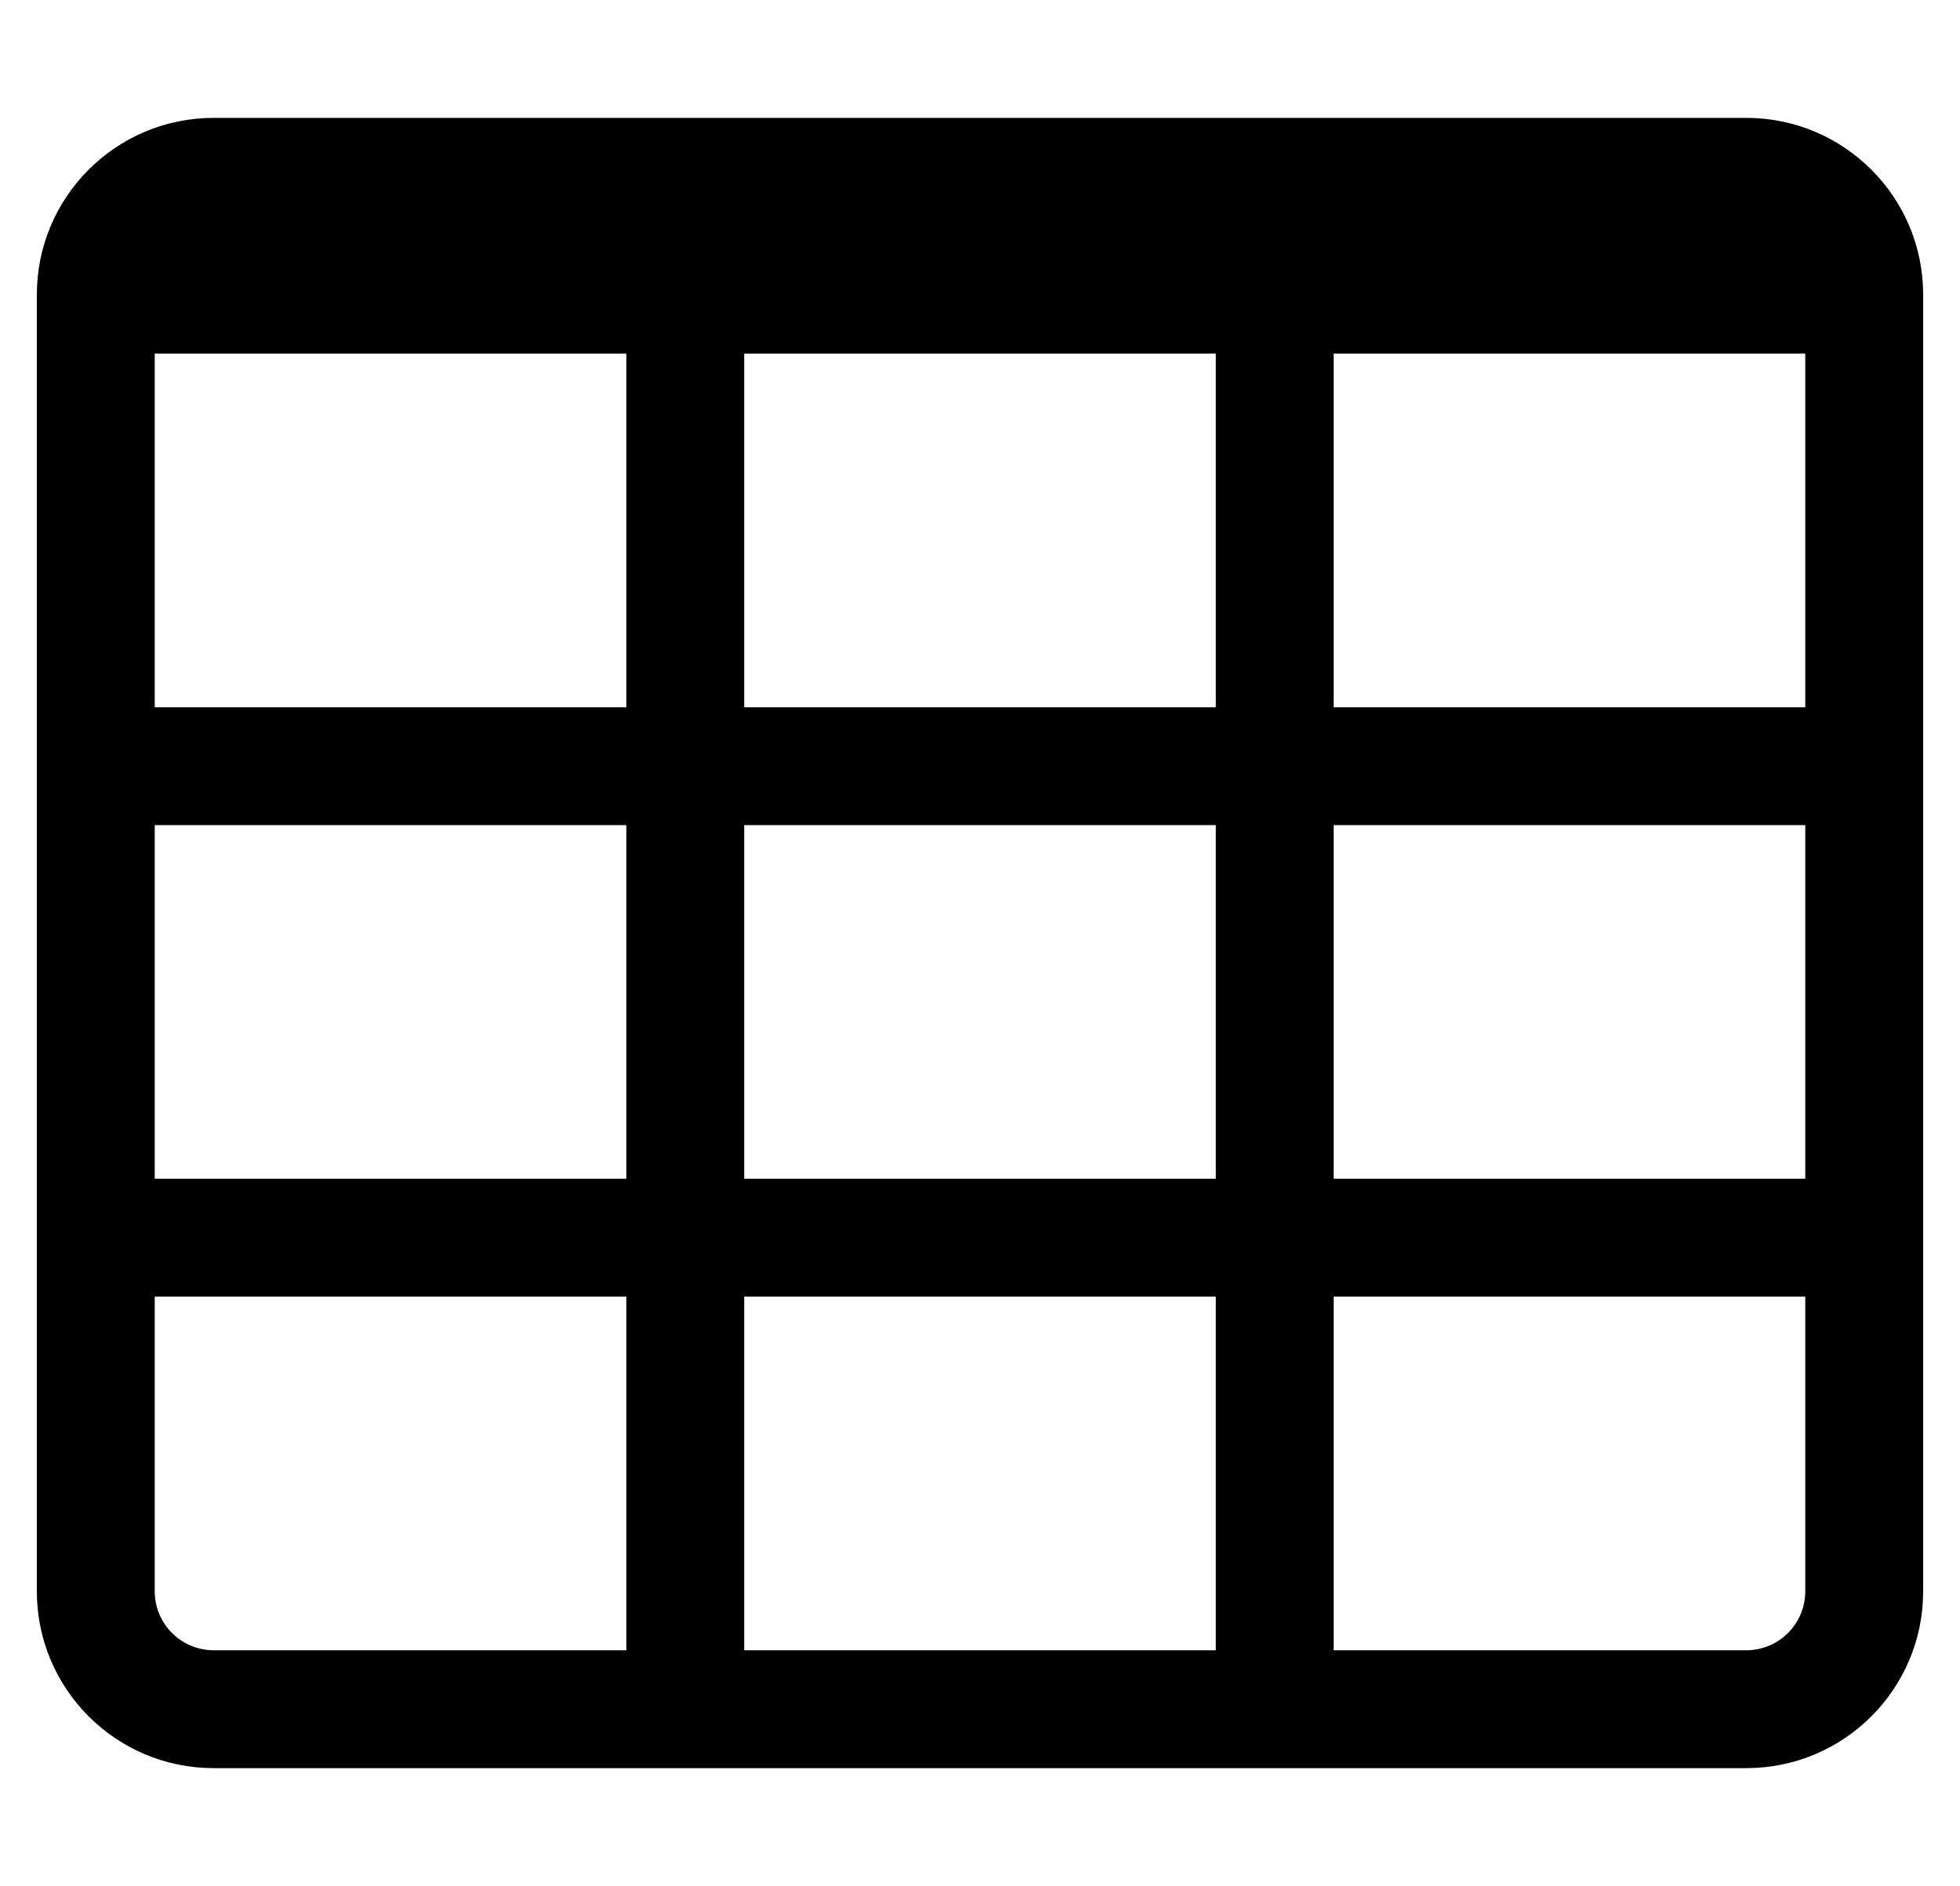 <?xml version="1.0" standalone="no"?>
<!DOCTYPE svg PUBLIC "-//W3C//DTD SVG 1.1//EN" "http://www.w3.org/Graphics/SVG/1.1/DTD/svg11.dtd" >
<svg xmlns="http://www.w3.org/2000/svg" xmlns:xlink="http://www.w3.org/1999/xlink" version="1.1" viewBox="-10 0 532 512">
   <path fill="currentColor"
d="M464 32c26.51 0 48 21.49 48 48v352c0 26.51 -21.49 48 -48 48h-416c-26.51 0 -48 -21.49 -48 -48v-352c0 -26.51 21.49 -48 48 -48h416zM160 448v-96h-128v80c0 8.837 7.163 16 16 16h112zM160 320v-96h-128v96h128zM160 192v-96h-128v96h128z
M320 448v-96h-128v96h128zM320 320v-96h-128v96h128zM320 192v-96h-128v96h128zM480 352h-128v96h112c8.837 0 16 -7.163 16 -16v-80zM480 320v-96h-128v96h128zM480 192v-96h-128v96h128z" />
</svg>
